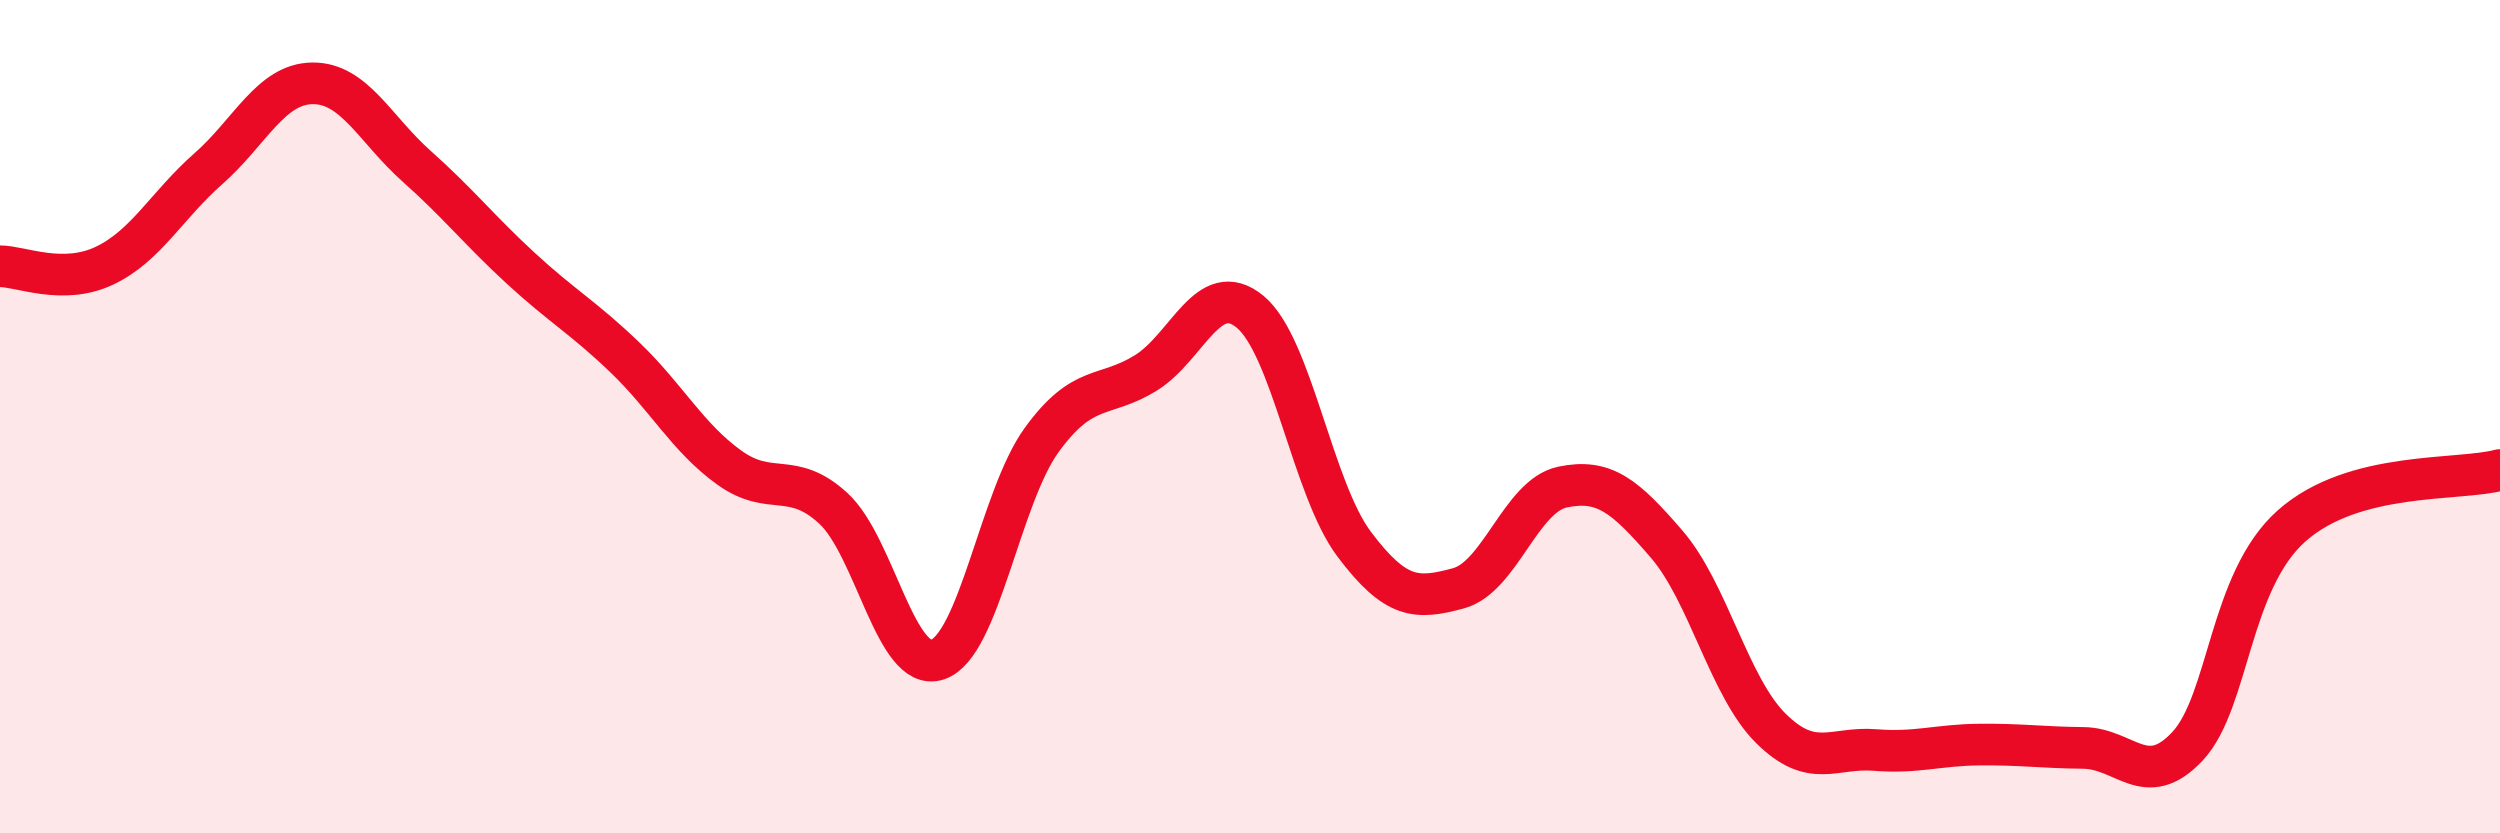 
    <svg width="60" height="20" viewBox="0 0 60 20" xmlns="http://www.w3.org/2000/svg">
      <path
        d="M 0,6.39 C 0.5,6.39 1.5,6.85 2.5,6.38 C 3.5,5.91 4,4.93 5,4.05 C 6,3.17 6.5,2.01 7.5,2 C 8.5,1.99 9,3.1 10,3.99 C 11,4.88 11.5,5.52 12.5,6.44 C 13.5,7.36 14,7.62 15,8.58 C 16,9.54 16.5,10.5 17.5,11.22 C 18.5,11.94 19,11.28 20,12.2 C 21,13.12 21.5,16.16 22.5,15.83 C 23.5,15.5 24,11.94 25,10.56 C 26,9.18 26.5,9.57 27.5,8.95 C 28.5,8.33 29,6.66 30,7.48 C 31,8.3 31.5,11.73 32.5,13.06 C 33.5,14.39 34,14.39 35,14.12 C 36,13.85 36.5,11.9 37.5,11.69 C 38.5,11.48 39,11.9 40,13.06 C 41,14.22 41.5,16.49 42.5,17.48 C 43.5,18.47 44,17.92 45,18 C 46,18.08 46.5,17.88 47.5,17.87 C 48.5,17.86 49,17.94 50,17.95 C 51,17.96 51.5,18.98 52.5,17.91 C 53.5,16.84 53.5,13.95 55,12.62 C 56.5,11.29 59,11.55 60,11.28L60 20L0 20Z"
        fill="#EB0A25"
        opacity="0.1"
        stroke-linecap="round"
        stroke-linejoin="round"
      />
      <path
        d="M 0,6.39 C 0.5,6.39 1.5,6.85 2.5,6.38 C 3.5,5.91 4,4.93 5,4.05 C 6,3.17 6.5,2.01 7.5,2 C 8.5,1.99 9,3.1 10,3.99 C 11,4.88 11.5,5.52 12.5,6.44 C 13.5,7.36 14,7.62 15,8.58 C 16,9.54 16.5,10.5 17.5,11.22 C 18.5,11.94 19,11.28 20,12.2 C 21,13.12 21.5,16.16 22.5,15.83 C 23.5,15.5 24,11.94 25,10.56 C 26,9.18 26.5,9.57 27.5,8.95 C 28.5,8.33 29,6.66 30,7.48 C 31,8.3 31.5,11.73 32.5,13.06 C 33.5,14.39 34,14.39 35,14.12 C 36,13.85 36.5,11.9 37.5,11.69 C 38.5,11.48 39,11.9 40,13.06 C 41,14.22 41.5,16.49 42.5,17.48 C 43.5,18.47 44,17.92 45,18 C 46,18.08 46.5,17.88 47.5,17.87 C 48.5,17.86 49,17.94 50,17.95 C 51,17.96 51.5,18.98 52.5,17.91 C 53.5,16.84 53.5,13.95 55,12.62 C 56.5,11.29 59,11.55 60,11.28"
        stroke="#EB0A25"
        stroke-width="1"
        fill="none"
        stroke-linecap="round"
        stroke-linejoin="round"
      />
    </svg>
  